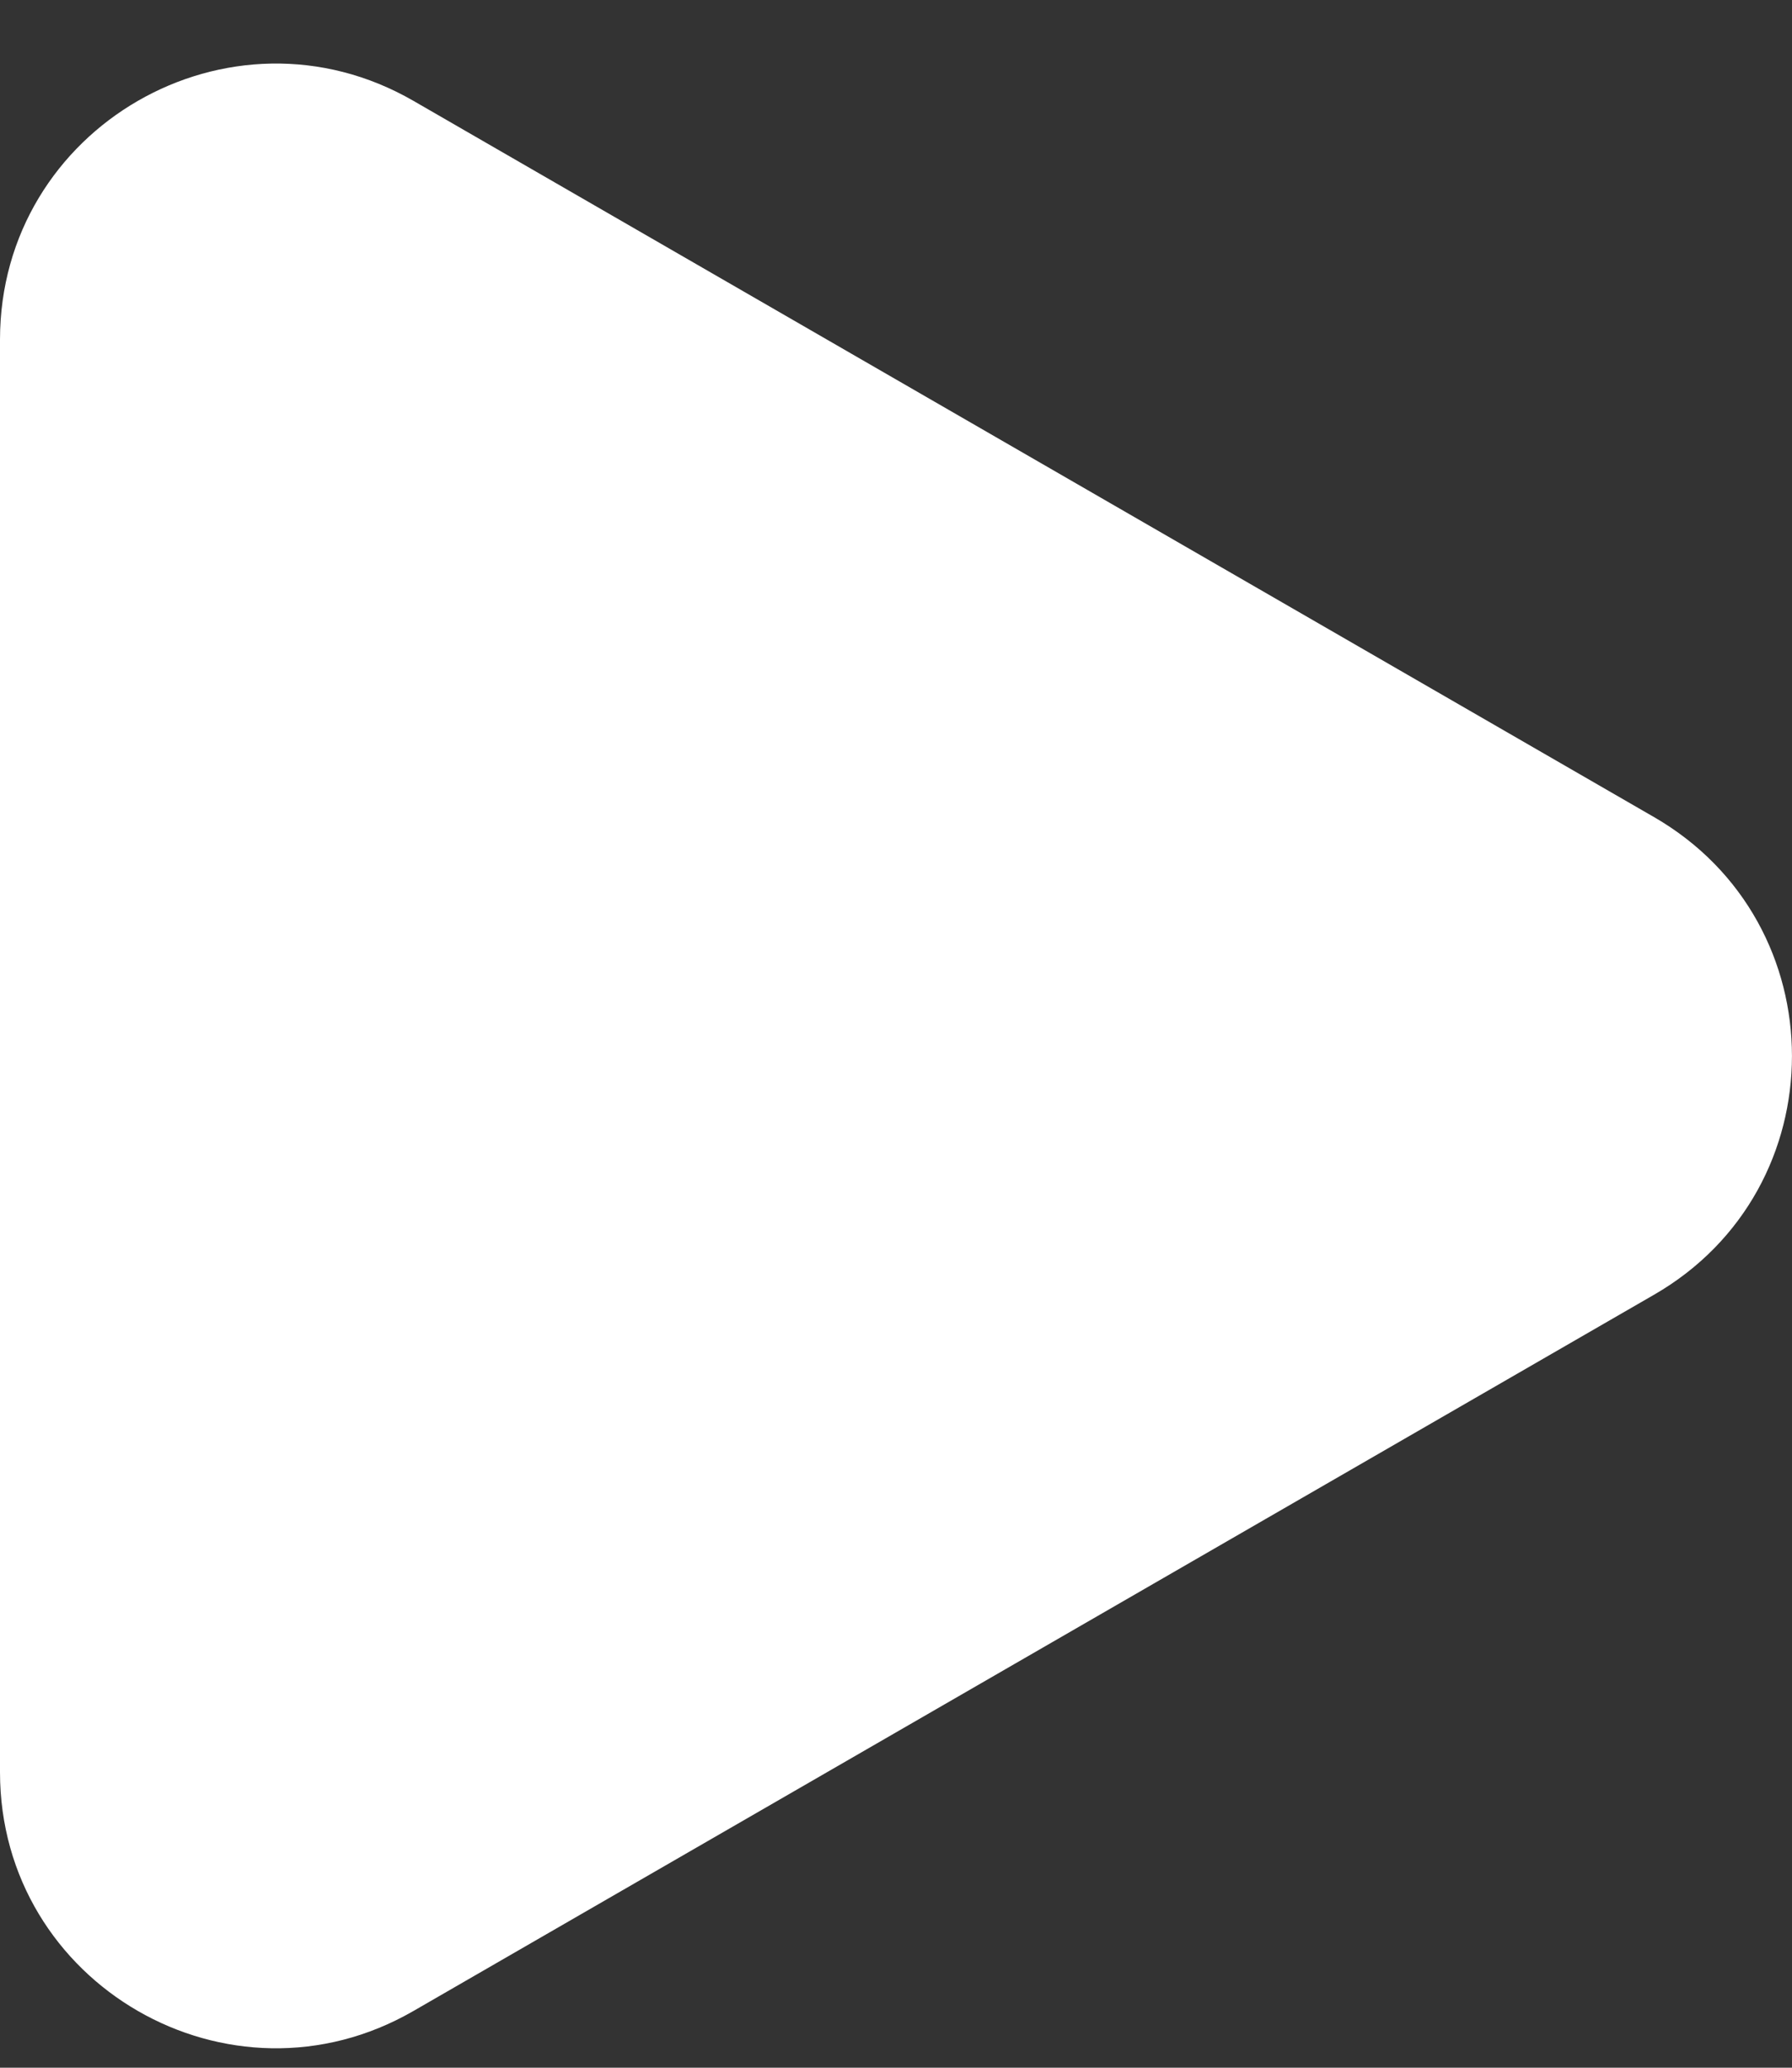 <?xml version="1.0" encoding="UTF-8"?> <svg xmlns="http://www.w3.org/2000/svg" width="13" height="15" viewBox="0 0 13 15" fill="none"><rect x="0" y="0" width="13" height="15" fill="#333333" stroke="none"/> <path d="M12 5.928C13.333 6.698 13.333 8.623 12 9.392L3 14.588C1.667 15.358 -6.72981e-07 14.396 -6.05683e-07 12.856L-1.5142e-07 2.464C-8.41224e-08 0.924 1.667 -0.038 3 0.732L12 5.928Z" fill="white"></path> </svg> 